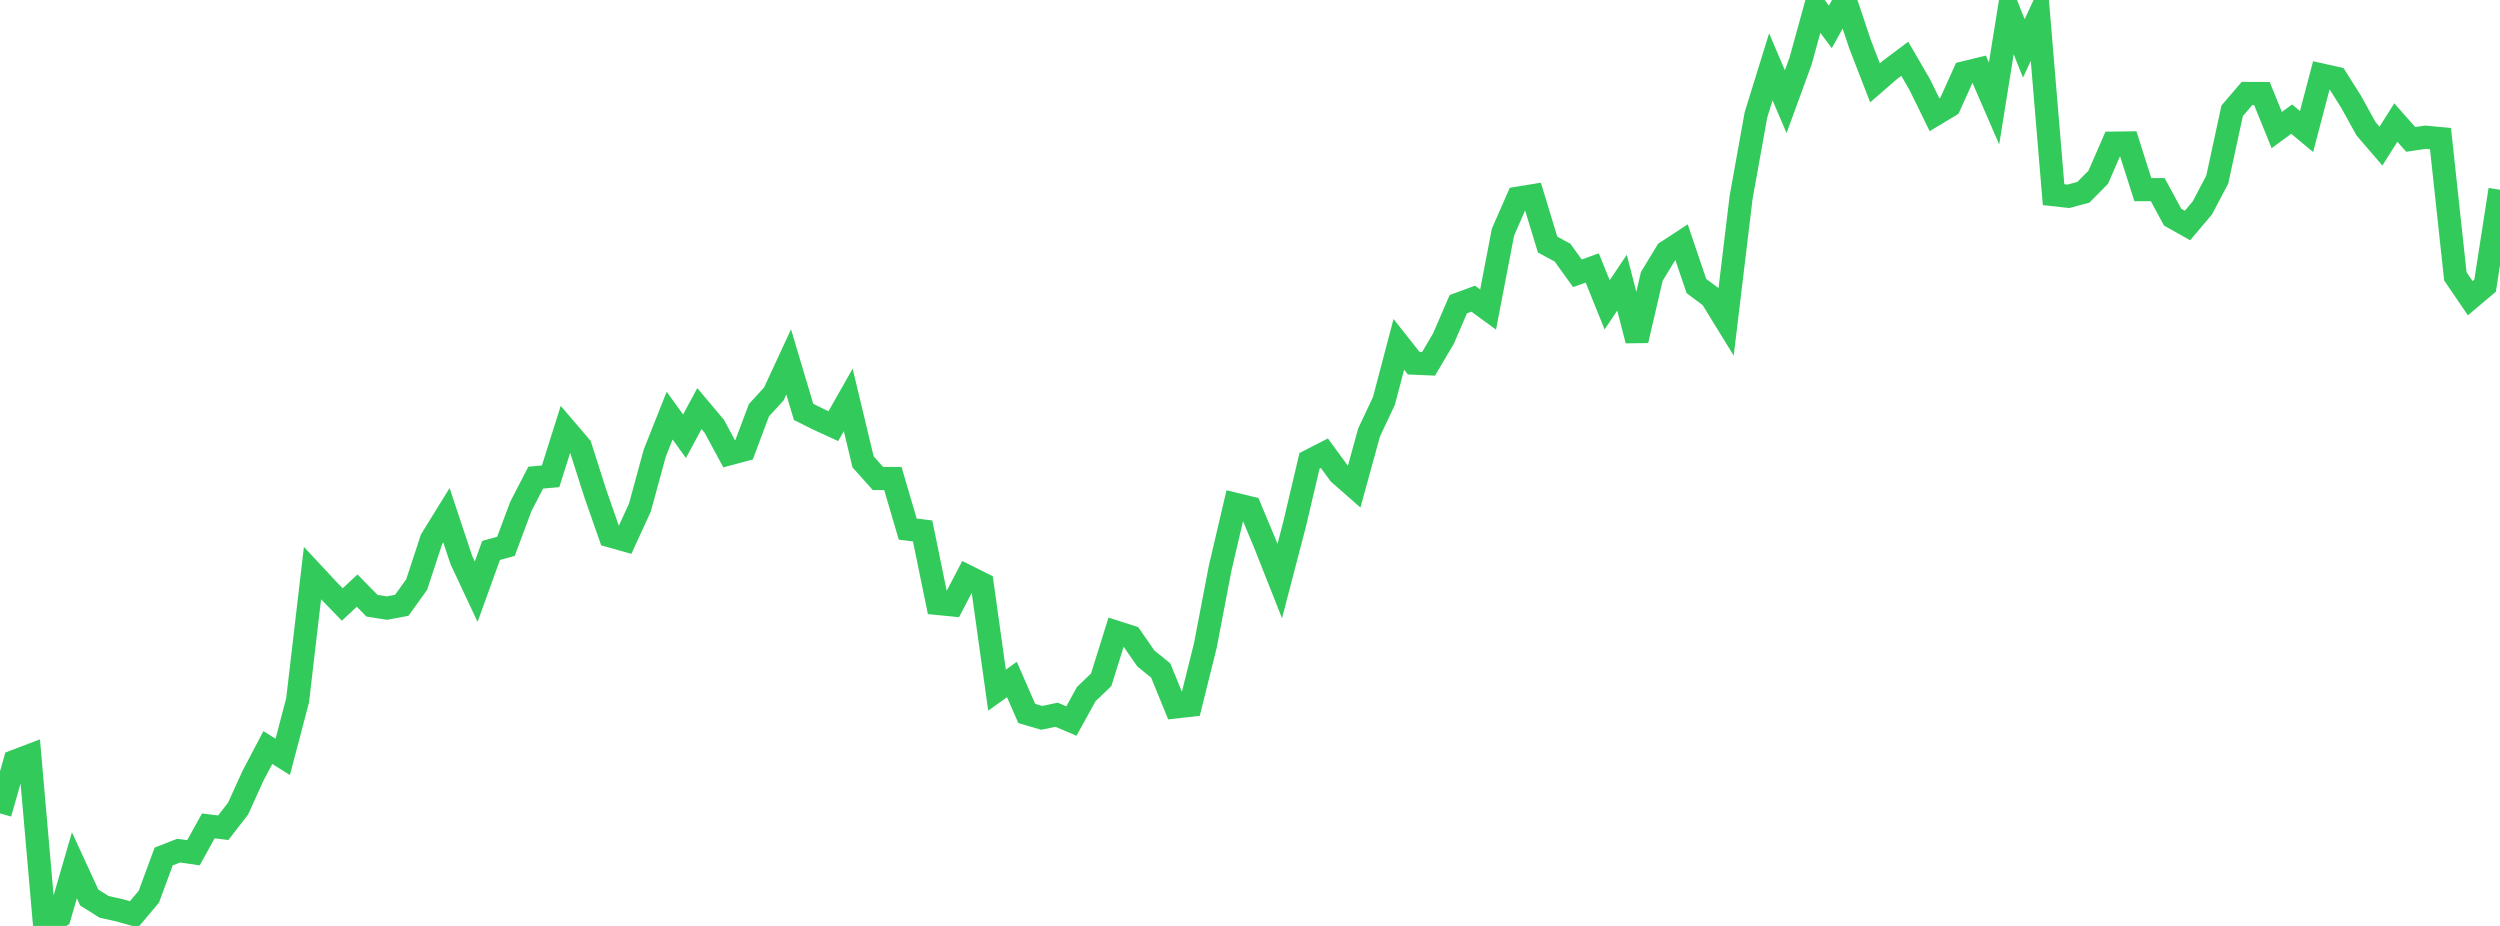 <?xml version="1.0" standalone="no"?>
<!DOCTYPE svg PUBLIC "-//W3C//DTD SVG 1.1//EN" "http://www.w3.org/Graphics/SVG/1.1/DTD/svg11.dtd">

<svg width="135" height="50" viewBox="0 0 135 50" preserveAspectRatio="none" 
  xmlns="http://www.w3.org/2000/svg"
  xmlns:xlink="http://www.w3.org/1999/xlink">


<polyline points="0.0, 43.924 0.804, 41.109 1.607, 40.803 2.411, 50.0 3.214, 49.493 4.018, 46.725 4.821, 48.468 5.625, 48.972 6.429, 49.15 7.232, 49.376 8.036, 48.425 8.839, 46.249 9.643, 45.935 10.446, 46.049 11.25, 44.598 12.054, 44.699 12.857, 43.663 13.661, 41.893 14.464, 40.368 15.268, 40.872 16.071, 37.815 16.875, 30.948 17.679, 31.812 18.482, 32.643 19.286, 31.892 20.089, 32.71 20.893, 32.836 21.696, 32.685 22.5, 31.566 23.304, 29.119 24.107, 27.82 24.911, 30.238 25.714, 31.952 26.518, 29.724 27.321, 29.501 28.125, 27.348 28.929, 25.792 29.732, 25.72 30.536, 23.179 31.339, 24.118 32.143, 26.638 32.946, 28.935 33.75, 29.162 34.554, 27.41 35.357, 24.468 36.161, 22.444 36.964, 23.557 37.768, 22.063 38.571, 23.019 39.375, 24.507 40.179, 24.291 40.982, 22.152 41.786, 21.275 42.589, 19.544 43.393, 22.241 44.196, 22.642 45.0, 23.011 45.804, 21.594 46.607, 24.941 47.411, 25.839 48.214, 25.839 49.018, 28.572 49.821, 28.67 50.625, 32.585 51.429, 32.664 52.232, 31.127 53.036, 31.528 53.839, 37.268 54.643, 36.694 55.446, 38.529 56.25, 38.765 57.054, 38.596 57.857, 38.935 58.661, 37.477 59.464, 36.709 60.268, 34.137 61.071, 34.395 61.875, 35.556 62.679, 36.208 63.482, 38.174 64.286, 38.083 65.089, 34.855 65.893, 30.655 66.696, 27.23 67.5, 27.425 68.304, 29.348 69.107, 31.378 69.911, 28.294 70.714, 24.886 71.518, 24.475 72.321, 25.573 73.125, 26.279 73.929, 23.356 74.732, 21.652 75.536, 18.595 76.339, 19.61 77.143, 19.644 77.946, 18.285 78.75, 16.424 79.554, 16.129 80.357, 16.715 81.161, 12.535 81.964, 10.702 82.768, 10.571 83.571, 13.208 84.375, 13.641 85.179, 14.757 85.982, 14.47 86.786, 16.464 87.589, 15.264 88.393, 18.385 89.196, 14.927 90.0, 13.605 90.804, 13.079 91.607, 15.447 92.411, 16.045 93.214, 17.35 94.018, 10.668 94.821, 6.205 95.625, 3.609 96.429, 5.49 97.232, 3.294 98.036, 0.375 98.839, 1.453 99.643, 0.0 100.446, 2.396 101.25, 4.473 102.054, 3.776 102.857, 3.174 103.661, 4.556 104.464, 6.197 105.268, 5.713 106.071, 3.93 106.875, 3.733 107.679, 5.589 108.482, 0.591 109.286, 2.613 110.089, 0.889 110.893, 10.512 111.696, 10.6 112.5, 10.384 113.304, 9.573 114.107, 7.729 114.911, 7.719 115.714, 10.24 116.518, 10.24 117.321, 11.726 118.125, 12.177 118.929, 11.223 119.732, 9.698 120.536, 5.983 121.339, 5.047 122.143, 5.051 122.946, 7.023 123.75, 6.433 124.554, 7.101 125.357, 4.047 126.161, 4.228 126.964, 5.502 127.768, 6.957 128.571, 7.89 129.375, 6.618 130.179, 7.527 130.982, 7.41 131.786, 7.485 132.589, 14.922 133.393, 16.103 134.196, 15.425 135.0, 10.245" fill="none" stroke="#32ca5b" stroke-width="1.25"/>

</svg>